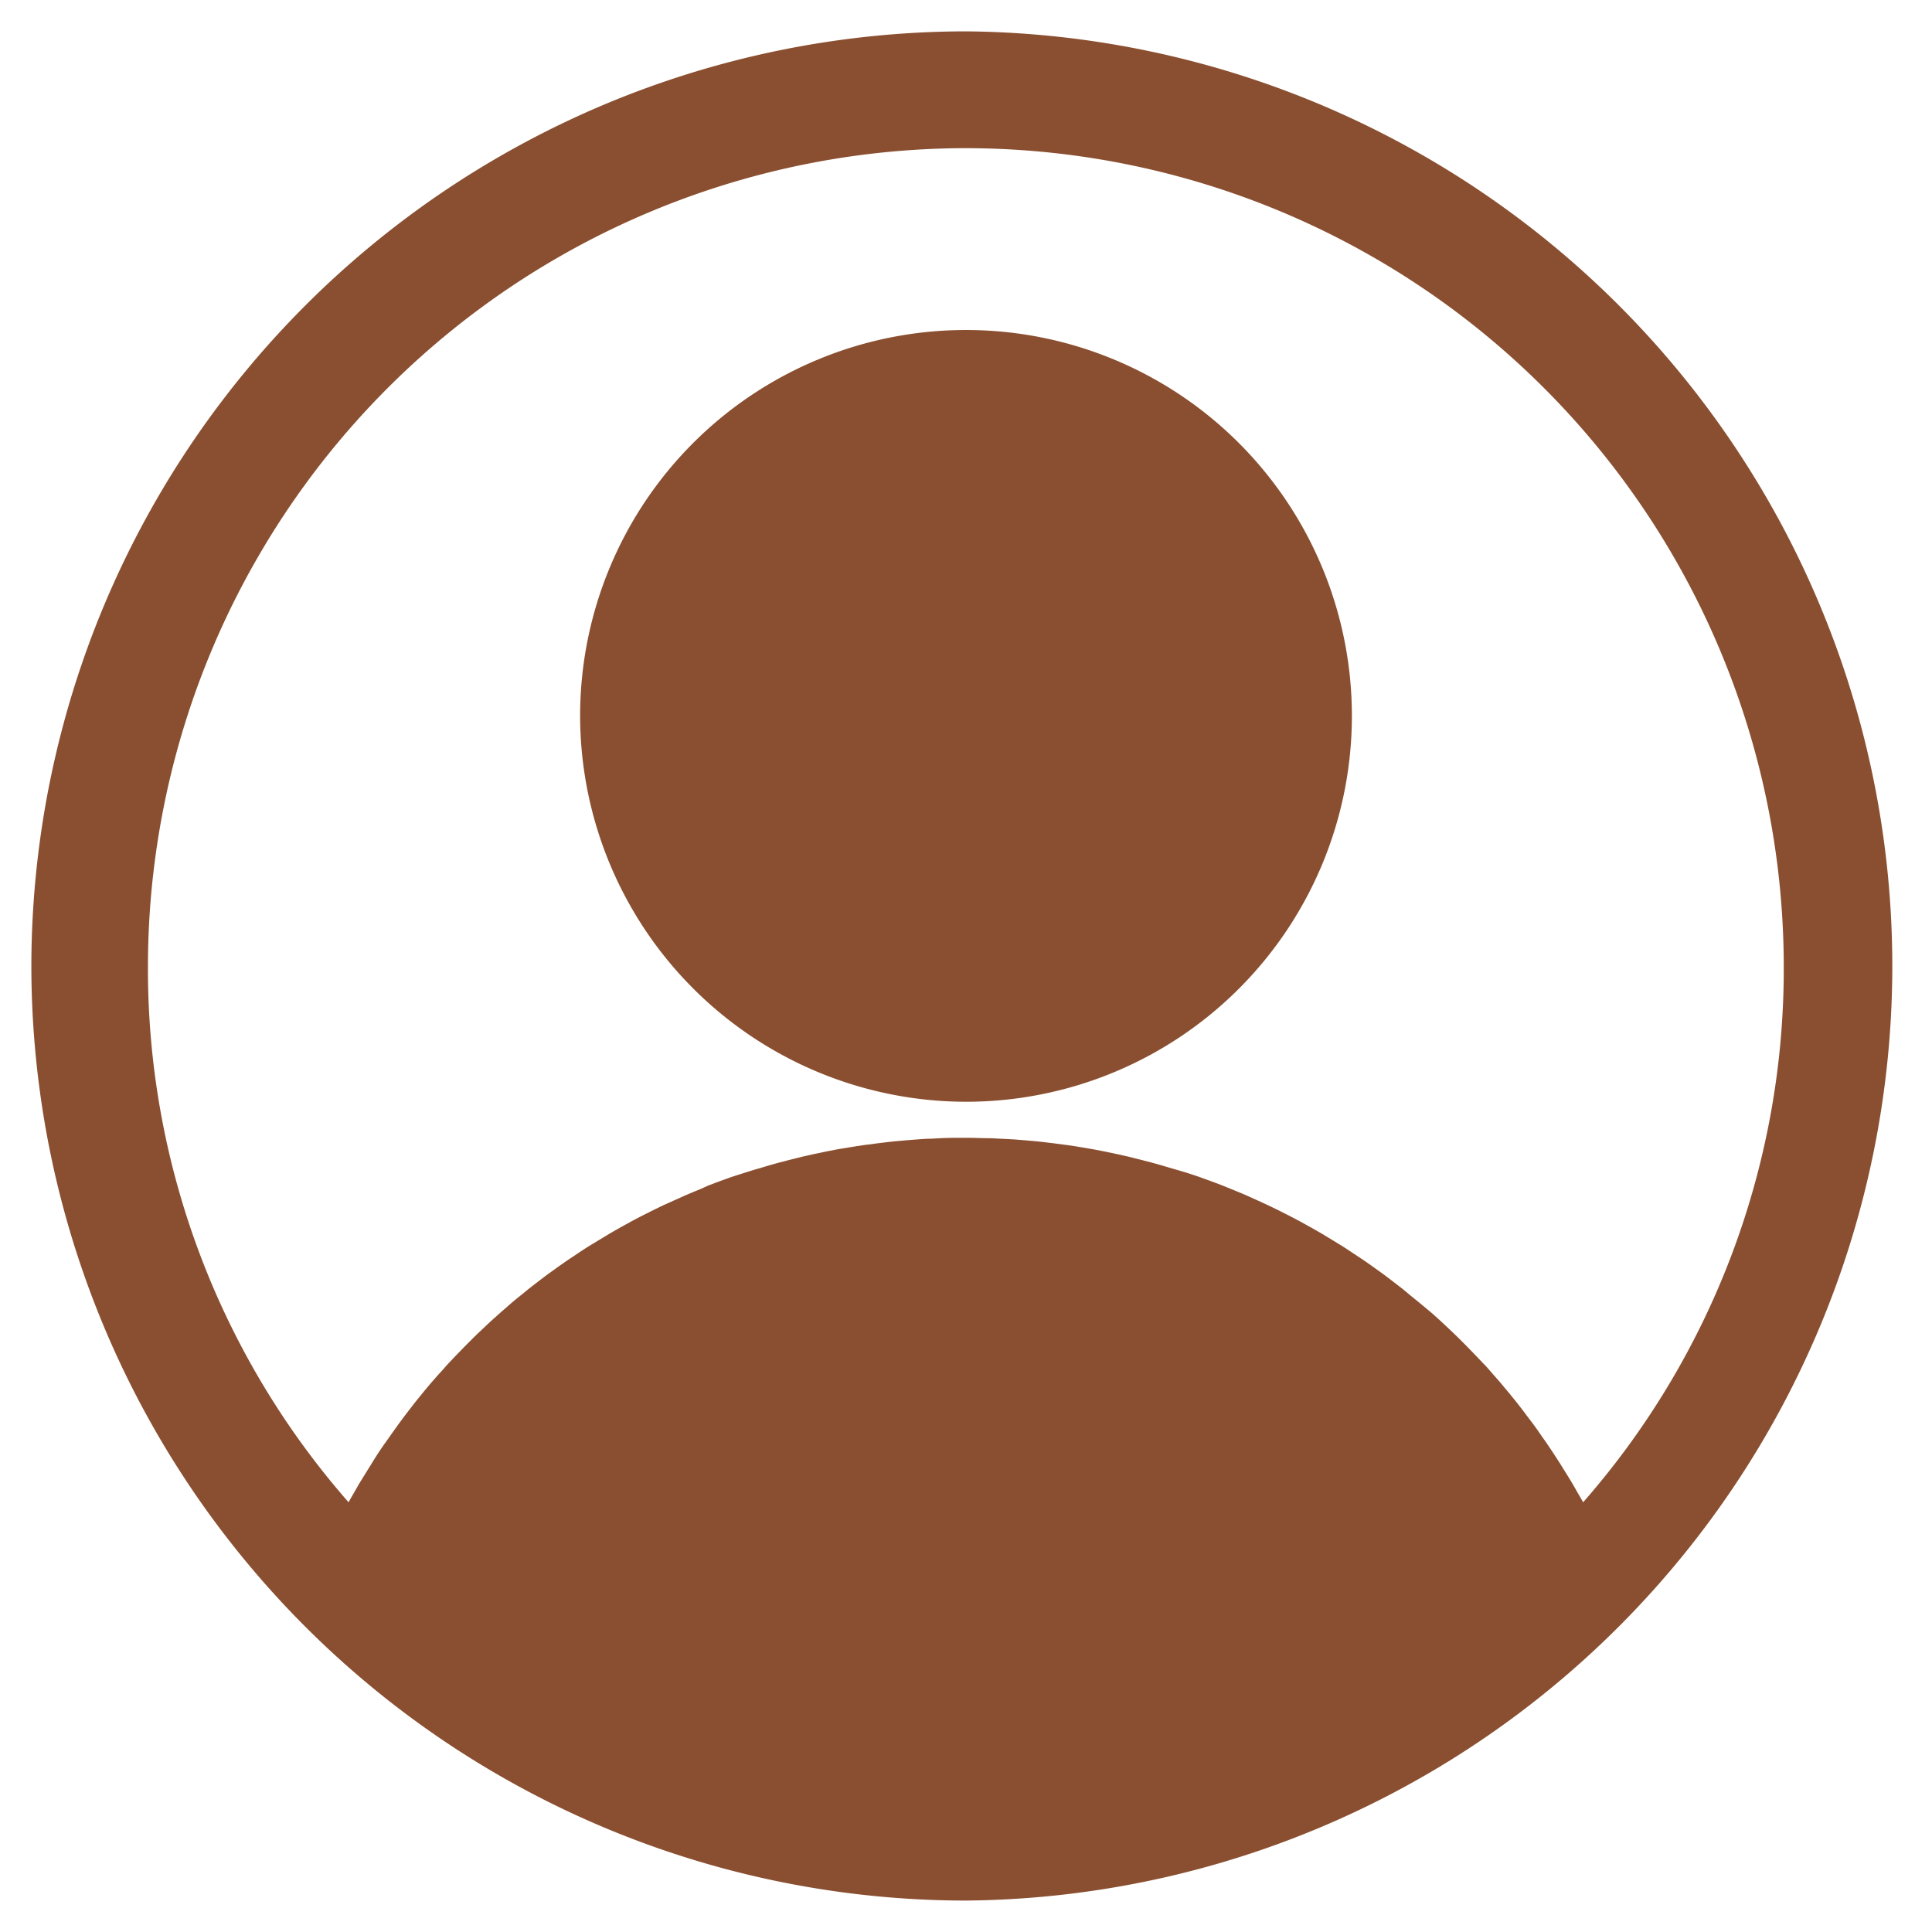 <svg id="Group_721" data-name="Group 721" xmlns="http://www.w3.org/2000/svg" xmlns:xlink="http://www.w3.org/1999/xlink" width="26" height="26" viewBox="0 0 26 26">
  <defs>
    <clipPath id="clip-path">
      <rect id="Rectangle_358" data-name="Rectangle 358" width="26" height="26" fill="#8a4f30"/>
    </clipPath>
  </defs>
  <g id="Group_720" data-name="Group 720" clip-path="url(#clip-path)">
    <path id="Path_498" data-name="Path 498" d="M52.163,35.945a5.193,5.193,0,1,0-5.193-5.193,5.2,5.2,0,0,0,5.193,5.193" transform="translate(-39.163 -21.118)" fill="#8a4f30"/>
    <path id="Path_499" data-name="Path 499" d="M12.578,0A12.592,12.592,0,0,0,0,12.578,12.585,12.585,0,0,0,12.578,25.155,12.578,12.578,0,0,0,12.578,0m0,1.572A11.018,11.018,0,0,1,23.583,12.578a10.882,10.882,0,0,1-2.7,7.217c-.025-.046-.052-.091-.078-.136s-.043-.077-.066-.115c-.04-.068-.082-.135-.123-.2-.018-.029-.036-.059-.054-.087q-.091-.142-.186-.281l-.04-.056c-.051-.073-.1-.147-.156-.218-.024-.033-.05-.065-.075-.1-.043-.057-.086-.113-.13-.168l-.086-.106c-.042-.051-.084-.1-.128-.153l-.094-.107c-.042-.048-.085-.1-.129-.143l-.1-.105-.133-.137-.1-.1c-.046-.046-.094-.09-.141-.135l-.1-.094c-.051-.046-.1-.091-.154-.136l-.1-.083c-.062-.053-.125-.1-.188-.155l-.068-.056q-.129-.1-.261-.2l-.077-.055c-.064-.046-.128-.092-.193-.136l-.107-.071c-.056-.037-.112-.075-.169-.111l-.119-.073-.165-.1-.124-.071-.166-.092-.127-.067-.17-.086-.128-.062-.178-.082-.125-.056c-.064-.028-.13-.054-.195-.081l-.113-.046c-.084-.033-.168-.064-.253-.094l-.06-.022q-.157-.055-.316-.1l-.1-.029c-.074-.022-.148-.044-.222-.064l-.126-.033-.2-.05-.137-.031-.195-.041-.141-.027-.195-.033-.143-.022-.2-.026-.141-.017c-.069-.008-.139-.014-.208-.02l-.134-.011c-.077-.006-.155-.009-.232-.013l-.113-.006c-.116,0-.231-.006-.348-.006s-.232,0-.348.006l-.113.006c-.078,0-.155.008-.232.013l-.134.011c-.07.006-.139.012-.208.02l-.141.017-.2.026-.143.022-.2.033-.141.027-.195.041-.137.031-.2.05-.126.033c-.075.02-.149.042-.222.064l-.1.029q-.159.049-.316.1l-.06.022c-.085.03-.169.061-.253.094L9,15.582c-.065.026-.13.053-.195.081l-.125.056L8.5,15.8l-.128.062-.171.086-.127.067-.166.092-.124.071-.165.1L7.5,16.35c-.057.036-.113.073-.169.111l-.107.071c-.065.044-.129.09-.193.136l-.077.055q-.133.1-.261.2l-.068.056c-.063.051-.126.1-.188.155l-.095.083c-.052.045-.1.09-.154.137l-.1.094c-.047.045-.095.089-.141.135l-.1.1-.133.137-.1.105c-.044.047-.086.1-.129.143l-.094.107c-.043.05-.085.1-.128.153l-.086.106c-.044.055-.087.112-.13.168-.025.033-.05.065-.075.1-.053.072-.105.145-.156.218l-.04.056q-.1.139-.186.281c-.018.029-.036.058-.054.087-.042.067-.083.134-.124.2-.022.038-.043.076-.065.114s-.053.091-.078.137a10.882,10.882,0,0,1-2.7-7.217A11.018,11.018,0,0,1,12.578,1.572" transform="translate(0.422 0.422)" fill="#8a4f30"/>
  </g>
</svg>
